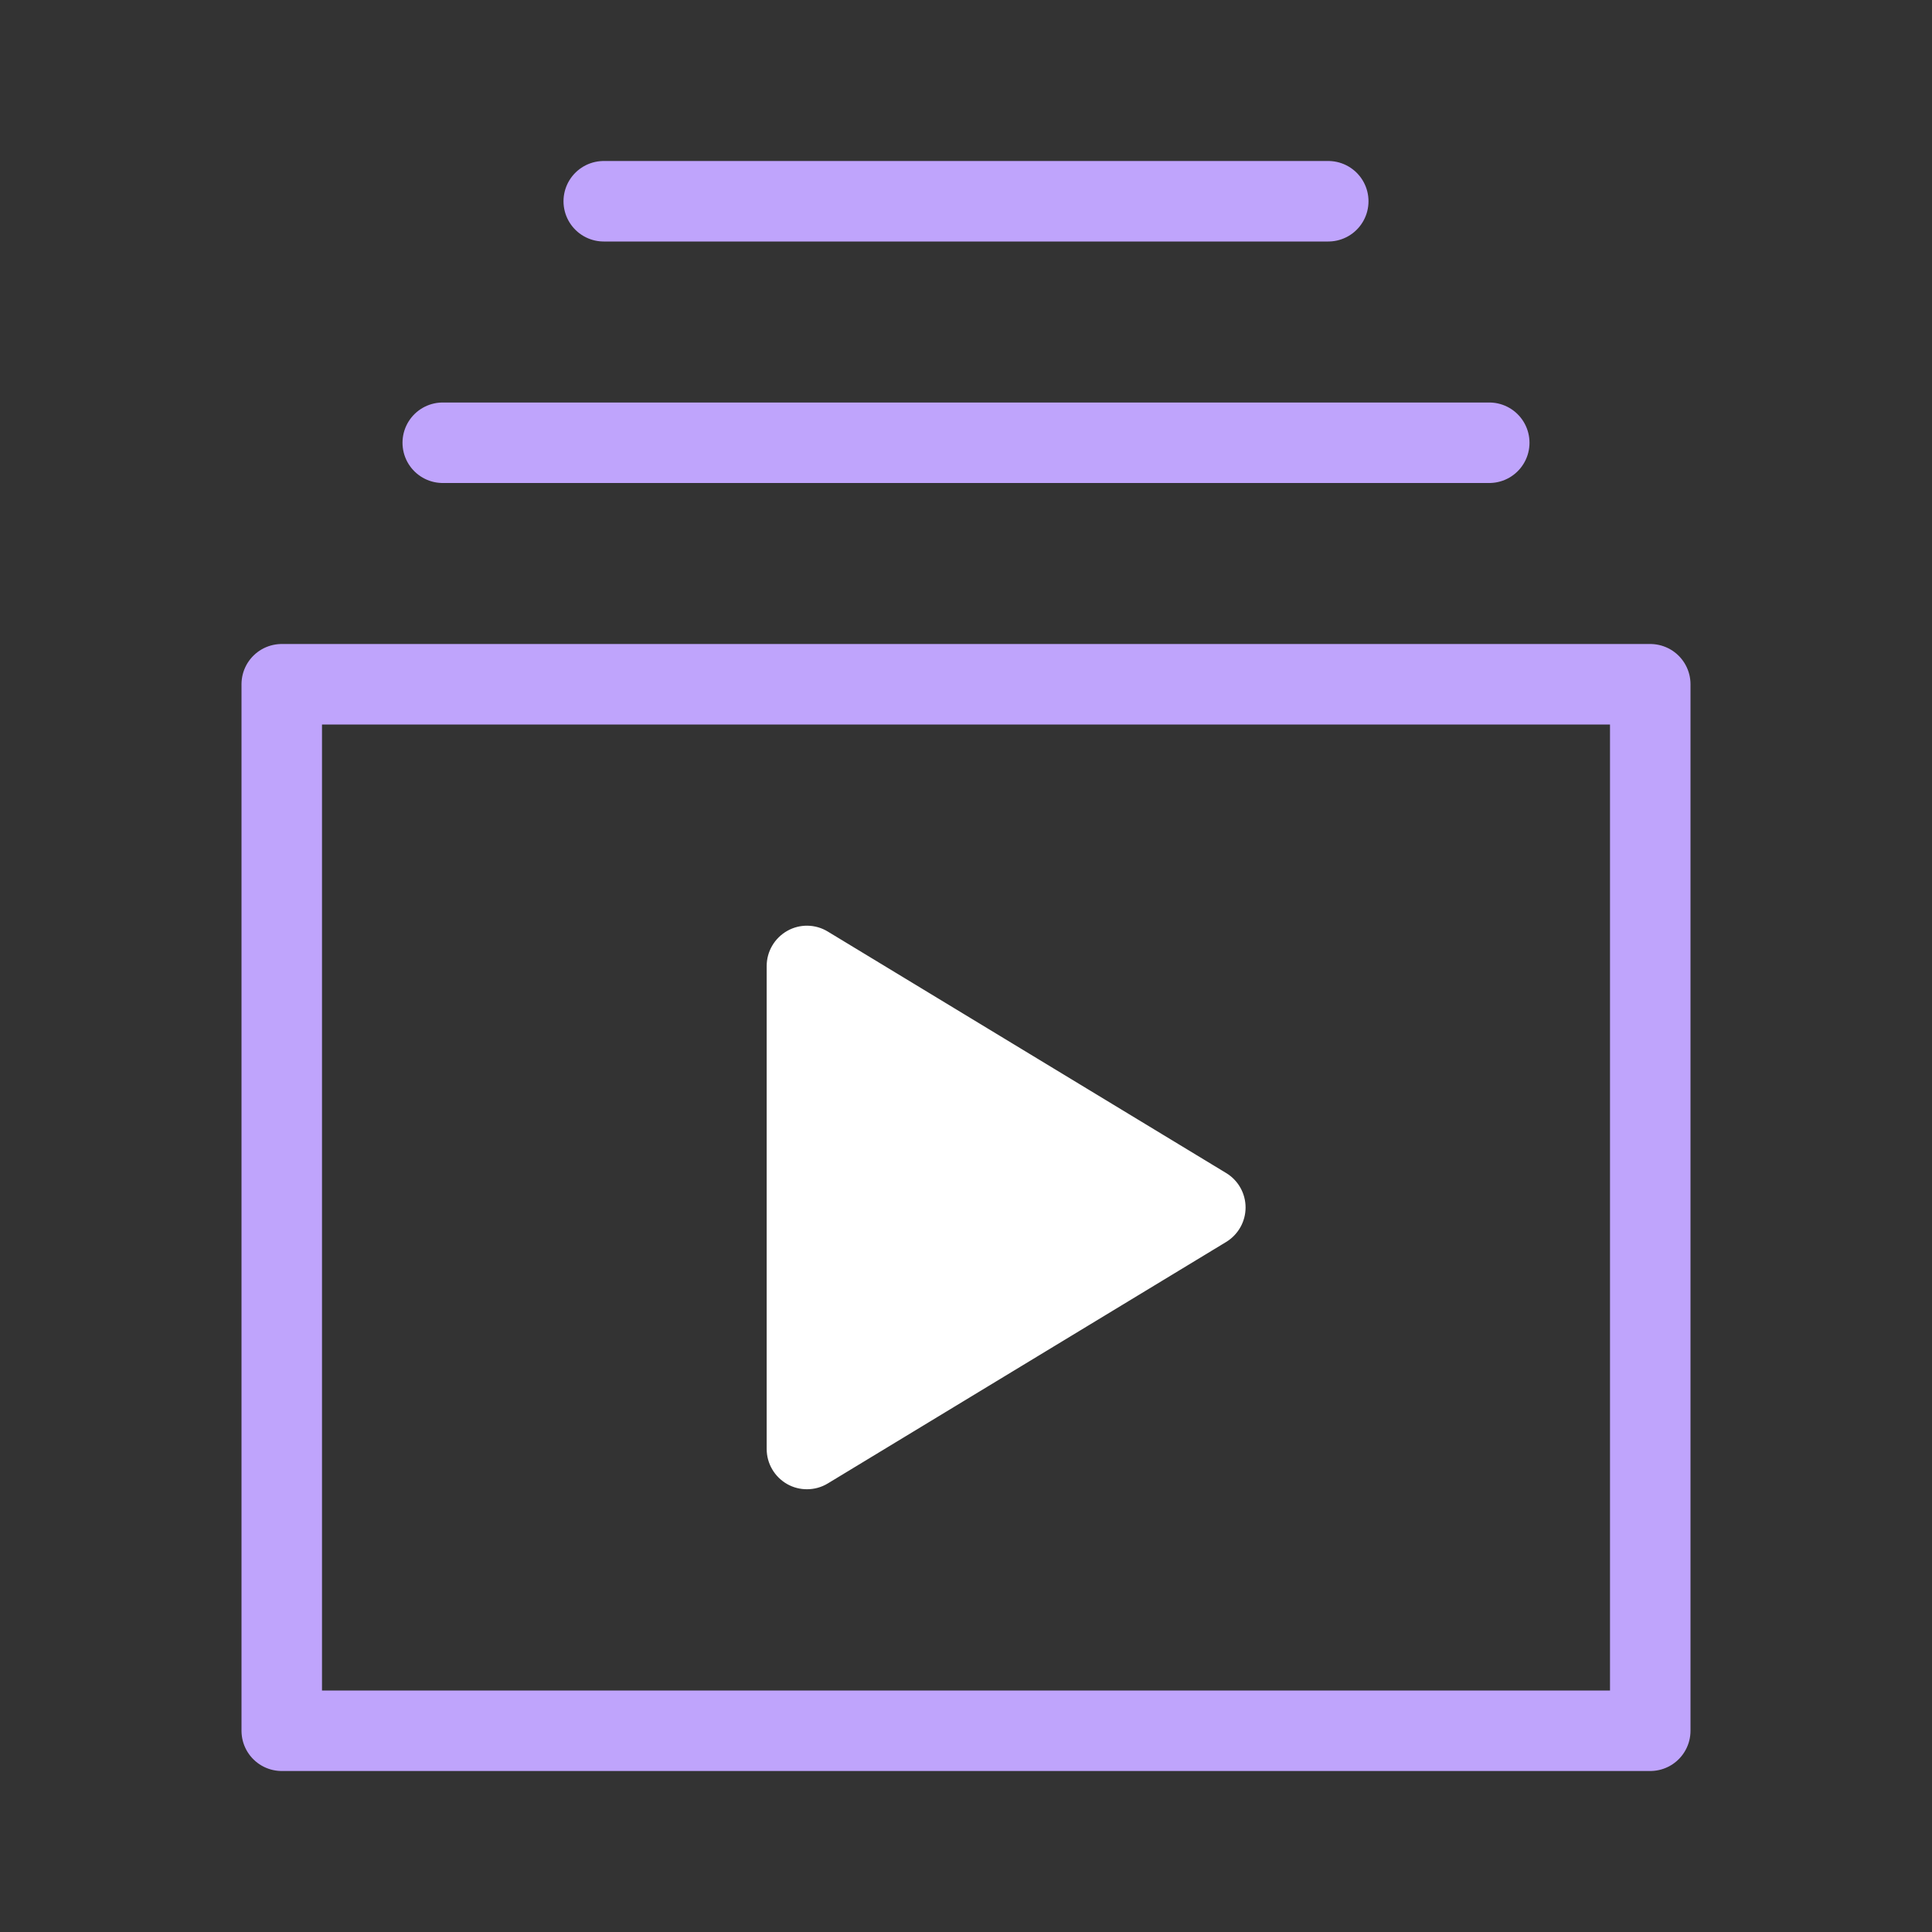 <svg width="24" height="24" viewBox="0 0 24 24" fill="none" xmlns="http://www.w3.org/2000/svg">
<rect x="0" y="0" width="24" height="24" fill="#333333" stroke="none"/>
<path d="M20.5 8.5H3.5V21.5H20.5V8.5Z" stroke="#BFA4FC" stroke-miterlimit="10" stroke-linecap="round" stroke-linejoin="round"/>
<path d="M5.5 5.5H18.5" stroke="#BFA4FC" stroke-miterlimit="10" stroke-linecap="round" stroke-linejoin="round"/>
<path d="M7.5 2.5H16.5" stroke="#BFA4FC" stroke-miterlimit="10" stroke-linecap="round" stroke-linejoin="round"/>
<path d="M15.232 14.572L10.283 11.572C10.129 11.478 9.935 11.475 9.779 11.564C9.622 11.653 9.524 11.819 9.524 12V18C9.524 18.181 9.622 18.347 9.779 18.436C9.855 18.479 9.939 18.5 10.024 18.5C10.114 18.5 10.204 18.476 10.283 18.428L15.232 15.428C15.381 15.337 15.473 15.175 15.473 15C15.473 14.825 15.382 14.663 15.232 14.572Z" fill="white"/>
</svg>
